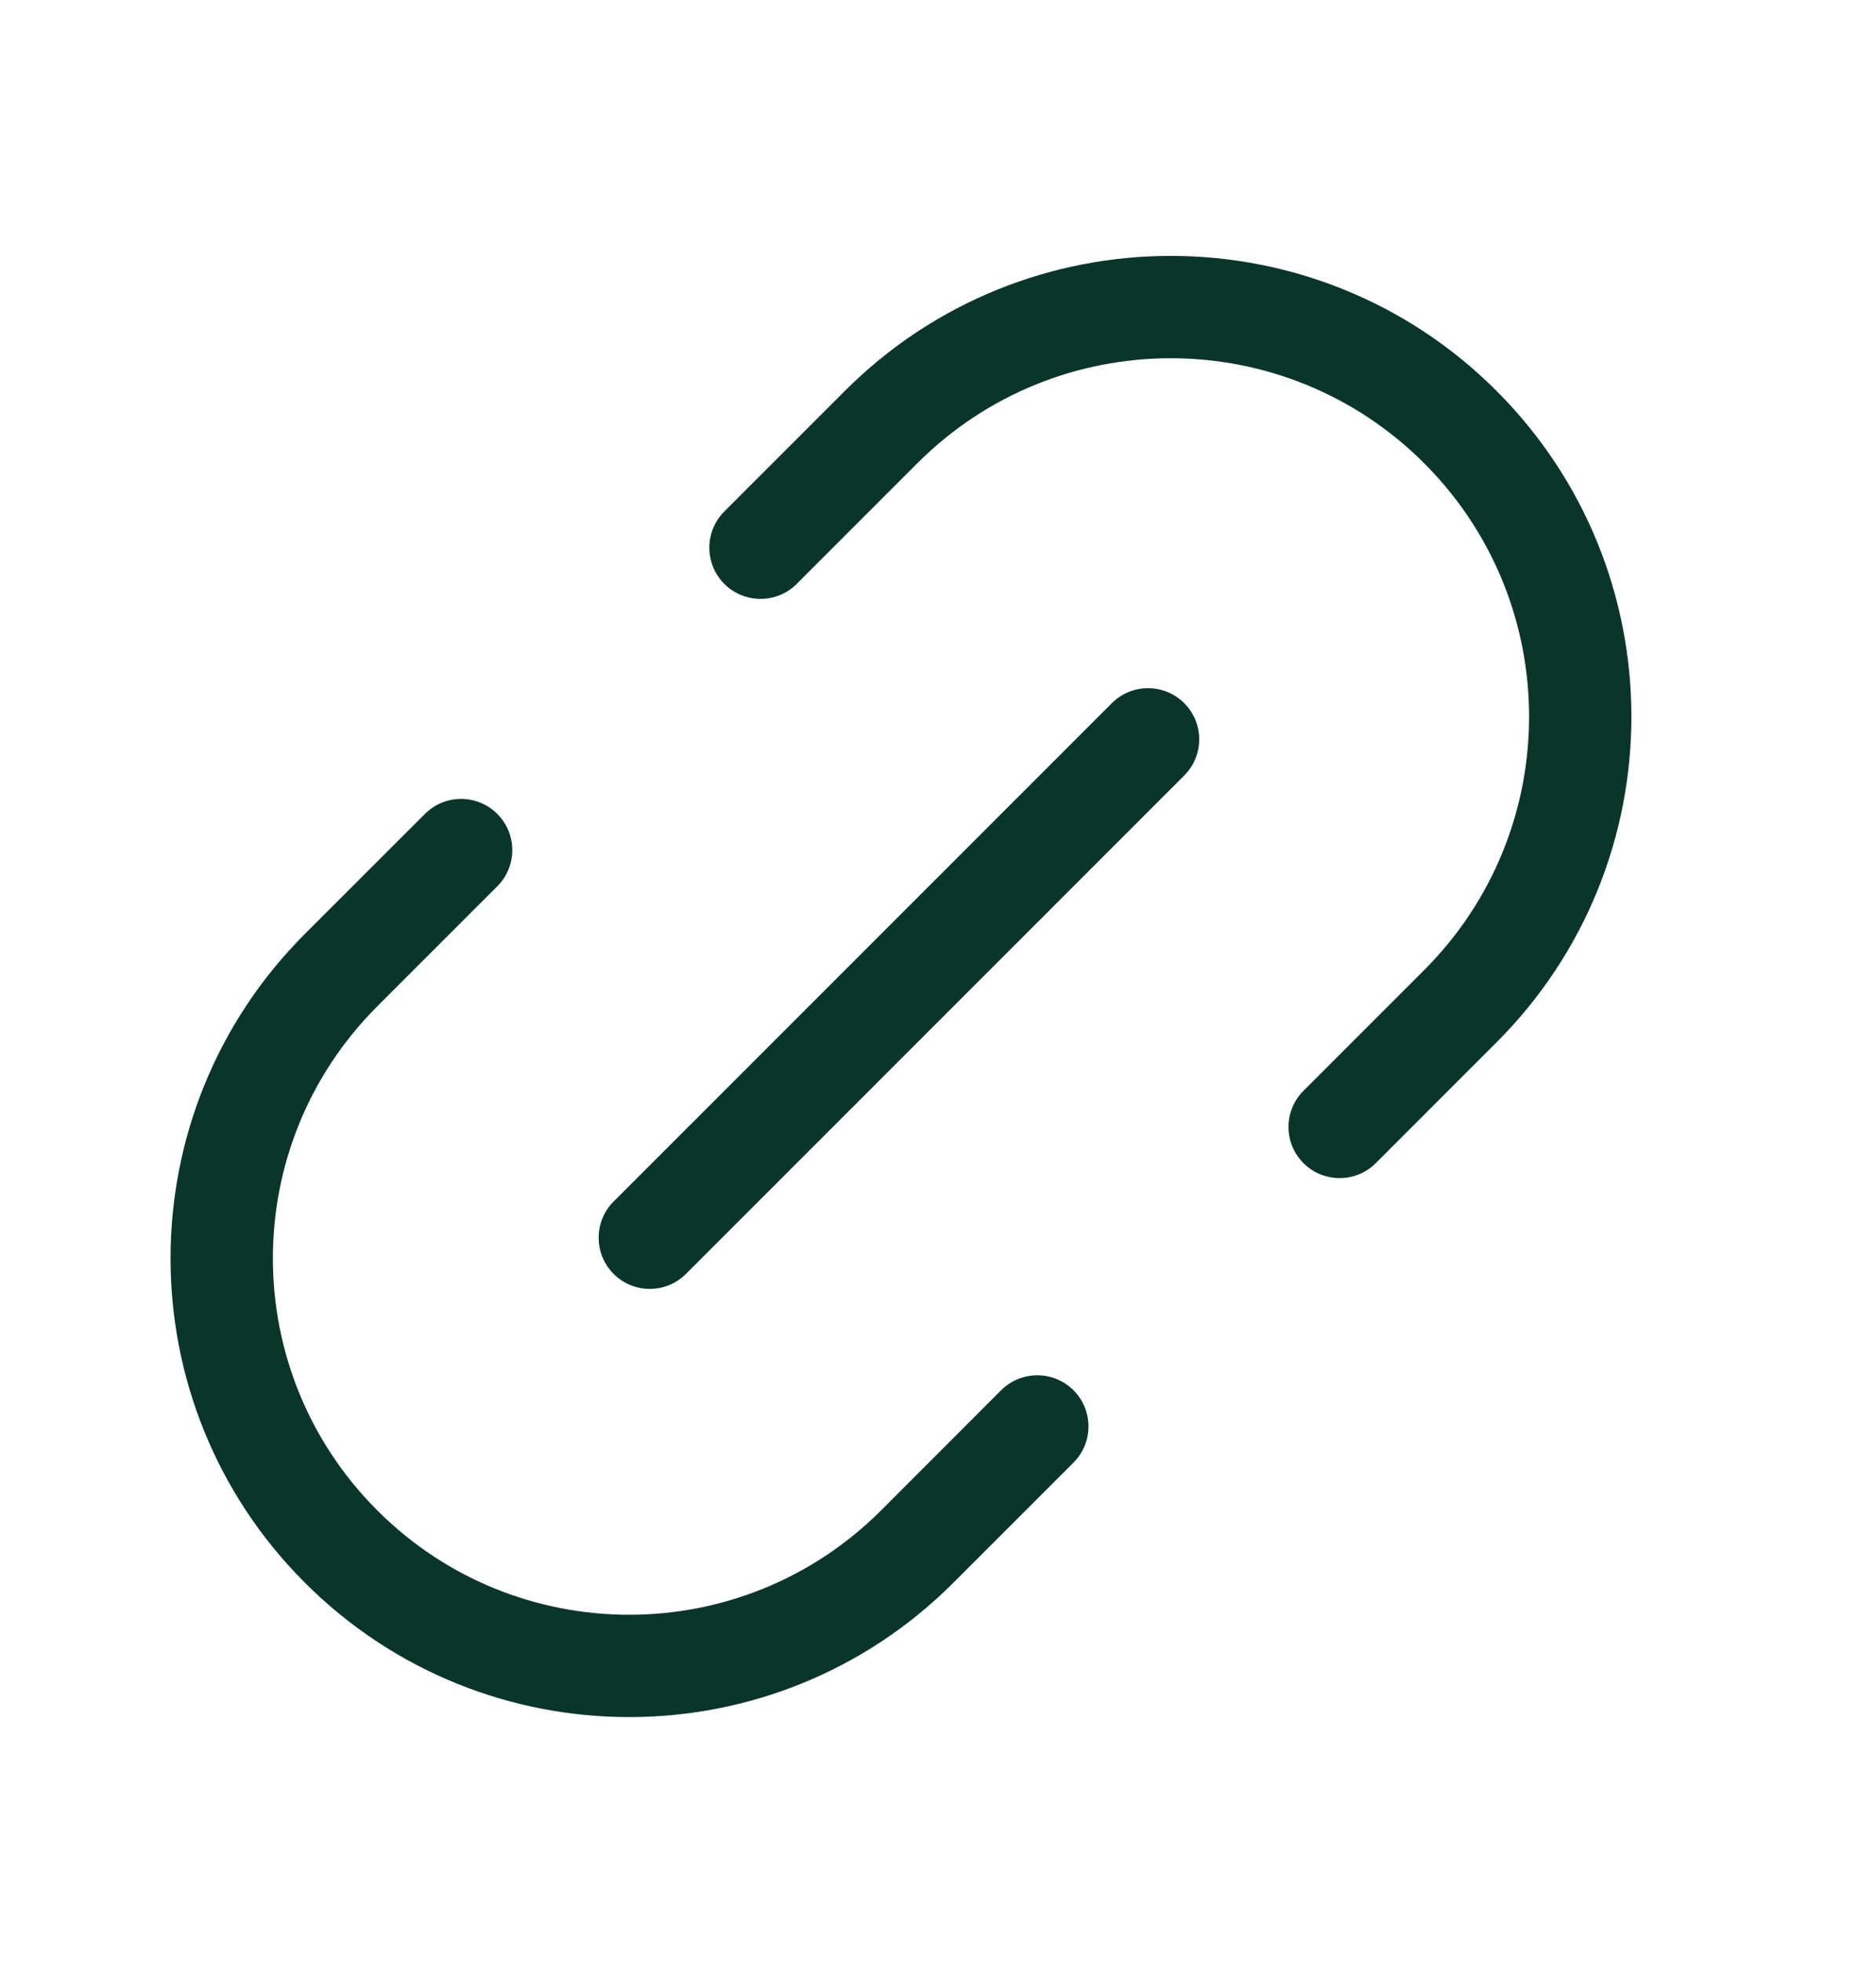 <svg width="22" height="23" viewBox="0 0 22 23" fill="none" xmlns="http://www.w3.org/2000/svg">
<g filter="url(#filter0_d_10001_10467)">
<path d="M9.909 3.582C12.019 1.473 15.44 1.473 17.549 3.582C19.659 5.692 19.659 9.113 17.549 11.222L16.134 12.637C15.9 12.871 15.52 12.871 15.286 12.637C15.052 12.403 15.052 12.023 15.286 11.789L16.701 10.374C18.342 8.733 18.342 6.072 16.701 4.431C15.06 2.79 12.399 2.79 10.758 4.431L9.343 5.846C9.109 6.08 8.729 6.08 8.494 5.846C8.26 5.611 8.26 5.231 8.494 4.997L9.909 3.582Z" fill="#093628"/>
<path d="M5.832 8.543C6.066 8.777 6.066 9.157 5.832 9.391L4.424 10.799C2.792 12.431 2.792 15.076 4.424 16.708C6.055 18.34 8.701 18.34 10.333 16.708L11.74 15.3C11.975 15.066 12.355 15.066 12.589 15.3C12.823 15.534 12.823 15.914 12.589 16.148L11.181 17.556C9.081 19.657 5.676 19.657 3.575 17.556C1.475 15.456 1.475 12.051 3.575 9.95L4.983 8.543C5.217 8.308 5.597 8.308 5.832 8.543Z" fill="#093628"/>
<path d="M13.887 8.093C14.122 7.858 14.122 7.478 13.887 7.244C13.653 7.01 13.273 7.01 13.039 7.244L7.196 13.087C6.962 13.321 6.962 13.701 7.196 13.936C7.43 14.17 7.81 14.17 8.044 13.936L13.887 8.093Z" fill="#093628"/>
</g>
<defs>
<filter id="filter0_d_10001_10467" x="-2" y="-1" width="26" height="26" filterUnits="userSpaceOnUse" color-interpolation-filters="sRGB">
<feFlood flood-opacity="0" result="BackgroundImageFix"/>
<feColorMatrix in="SourceAlpha" type="matrix" values="0 0 0 0 0 0 0 0 0 0 0 0 0 0 0 0 0 0 127 0" result="hardAlpha"/>
<feOffset dy="1"/>
<feGaussianBlur stdDeviation="1"/>
<feComposite in2="hardAlpha" operator="out"/>
<feColorMatrix type="matrix" values="0 0 0 0 0.138 0 0 0 0 0.534 0 0 0 0 1 0 0 0 0.15 0"/>
<feBlend mode="normal" in2="BackgroundImageFix" result="effect1_dropShadow_10001_10467"/>
<feBlend mode="normal" in="SourceGraphic" in2="effect1_dropShadow_10001_10467" result="shape"/>
</filter>
</defs>
</svg>
